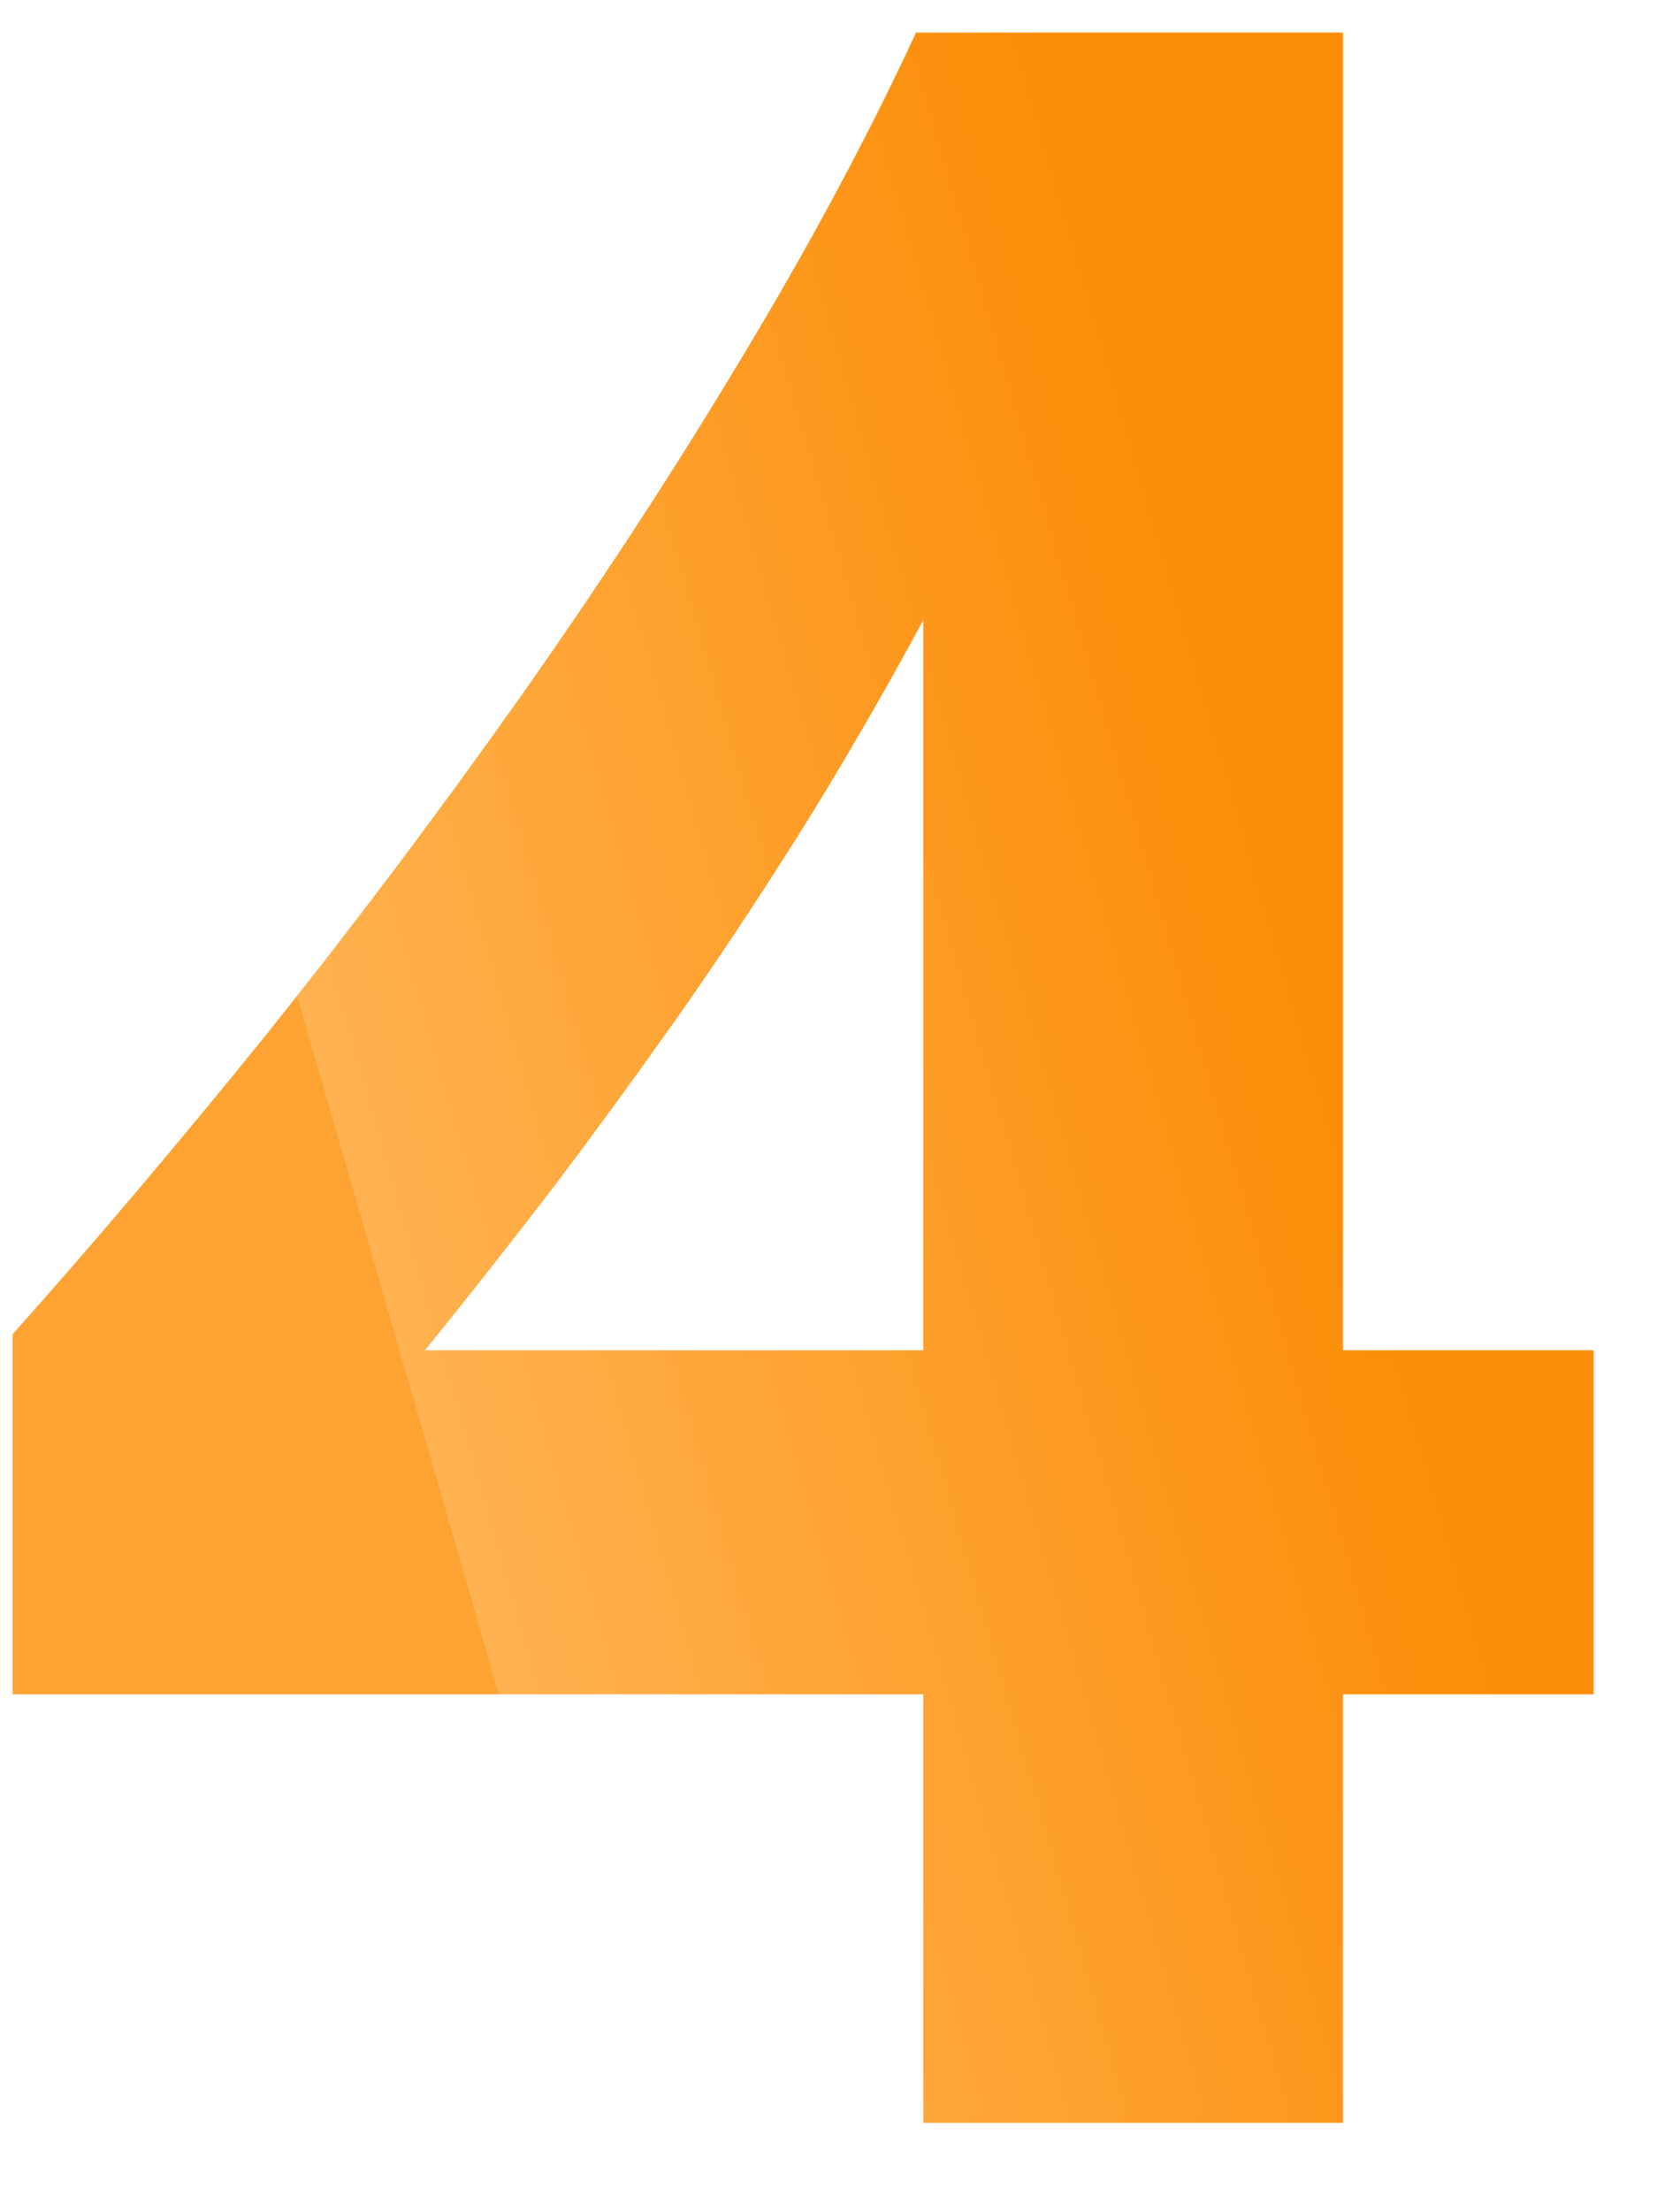 <svg width="38" height="50" viewBox="0 0 38 50" fill="none" xmlns="http://www.w3.org/2000/svg">
<path d="M30.377 0.737V30.532H36.046V38.31H30.377V48H20.885V38.31H0.285V30.169C2.109 28.126 3.999 25.895 5.954 23.479C7.91 21.04 9.8 18.535 11.623 15.964C13.447 13.393 15.139 10.811 16.699 8.219C18.281 5.604 19.621 3.11 20.72 0.737H30.377ZM9.613 30.532H20.885V14.019C20.116 15.447 19.281 16.898 18.38 18.37C17.479 19.82 16.534 21.259 15.545 22.688C14.557 24.094 13.557 25.467 12.546 26.807C11.535 28.126 10.558 29.367 9.613 30.532Z" fill="url(#paint0_linear_3246_621)"/>
<defs>
<linearGradient id="paint0_linear_3246_621" x1="19" y1="-14" x2="-2.071" y2="-7.911" gradientUnits="userSpaceOnUse">
<stop stop-color="#FC8D07"/>
<stop offset="1" stop-color="#FFB250"/>
<stop offset="1" stop-color="#FEA332"/>
</linearGradient>
</defs>
</svg>
